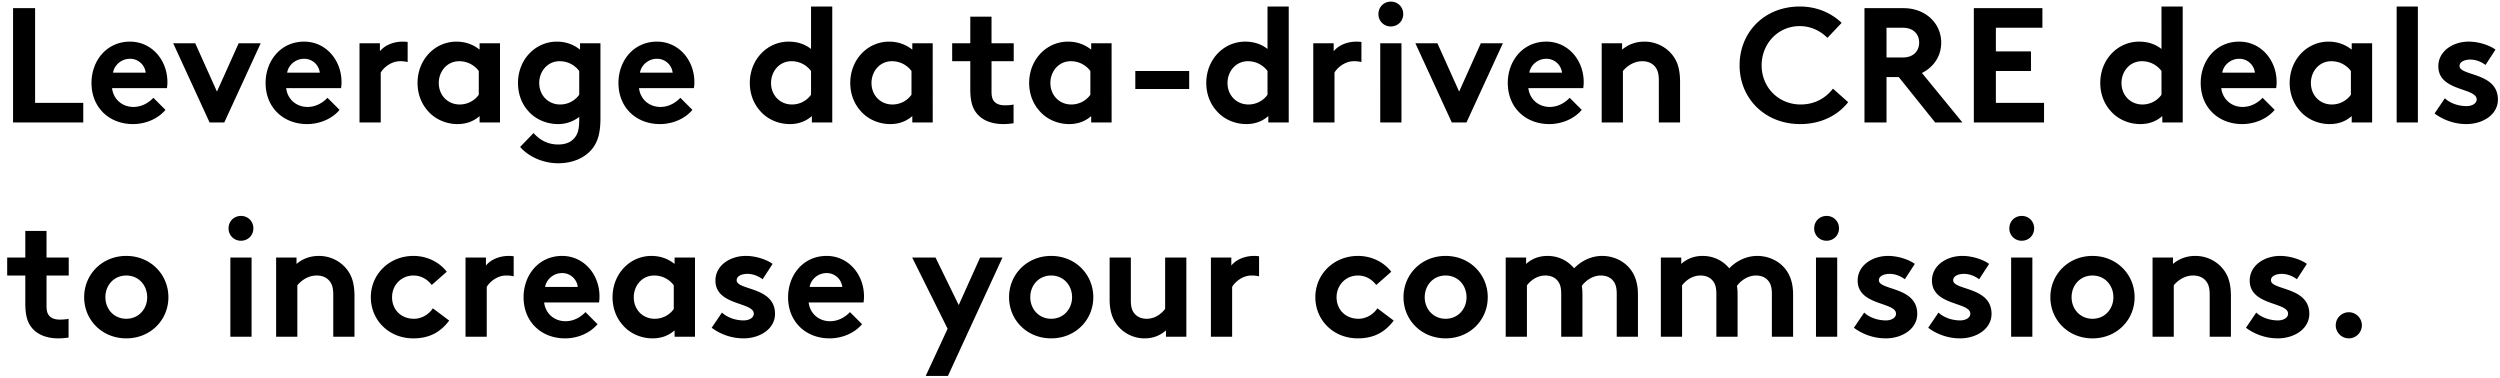 <svg width="245" height="37" viewBox="0 0 245 37" fill="none" xmlns="http://www.w3.org/2000/svg"><path d="M1.28 12V.8h2.16v9.28h4.72V12H1.28zm13.75-2.416l1.184 1.184c-.752.896-1.968 1.392-3.184 1.392-2.304 0-4.064-1.6-4.064-4.032 0-2.16 1.472-4.048 3.776-4.048 2.128 0 3.664 1.808 3.664 3.968 0 .224-.016.416-.048.592h-5.376c.128 1.088.992 1.84 2.096 1.84.896 0 1.584-.496 1.952-.896zM11.078 7.12h3.2a1.535 1.535 0 00-1.536-1.36c-.88 0-1.552.656-1.664 1.36zm8.055-2.88l2.128 4.736 2.128-4.736h2.16L21.98 12h-1.44l-3.567-7.76h2.16zm12.96 5.344l1.184 1.184c-.752.896-1.968 1.392-3.184 1.392-2.304 0-4.064-1.6-4.064-4.032 0-2.16 1.472-4.048 3.776-4.048 2.128 0 3.664 1.808 3.664 3.968 0 .224-.016.416-.048.592h-5.376c.128 1.088.992 1.84 2.096 1.84.896 0 1.584-.496 1.952-.896zM28.14 7.12h3.2a1.535 1.535 0 00-1.536-1.36c-.88 0-1.552.656-1.664 1.36zm11.81-3.008V6.08A2.93 2.93 0 0039.2 6c-.896 0-1.648.672-1.888 1.12V12h-2.08V4.24h2v.784c.464-.576 1.296-.944 2.24-.944.192 0 .352.016.48.032zM46.92 9.28V6.96A2.363 2.363 0 0045 6c-1.216 0-2 1.024-2 2.128 0 1.216.88 2.112 2.048 2.112.784 0 1.472-.384 1.872-.96zM49 4.24V12h-2v-.624c-.64.56-1.376.784-2.16.784-1.152 0-2.24-.496-2.928-1.312-.624-.704-.992-1.648-.992-2.72 0-2.288 1.696-4.048 3.808-4.048.896 0 1.648.288 2.272.784V4.24h2zm9.844 0v7.328c0 1.408-.24 2.224-.704 2.88-.704.976-1.952 1.552-3.44 1.552-1.536 0-2.944-.688-3.728-1.6l1.312-1.36c.416.448 1.152 1.12 2.416 1.12.688 0 1.216-.192 1.584-.624.32-.368.48-.816.48-1.824v-.256a3.334 3.334 0 01-2.08.704c-1.152 0-2.256-.496-2.944-1.312-.624-.704-.976-1.648-.976-2.72 0-2.288 1.696-4.048 3.808-4.048.896 0 1.648.288 2.272.784V4.24h2zm-2.08 5.04V6.96a2.363 2.363 0 00-1.92-.96c-1.216 0-2 1.024-2 2.128 0 1.216.88 2.112 2.048 2.112.784 0 1.472-.384 1.872-.96zm9.908.304l1.184 1.184c-.752.896-1.968 1.392-3.184 1.392-2.304 0-4.064-1.6-4.064-4.032 0-2.16 1.472-4.048 3.776-4.048 2.128 0 3.664 1.808 3.664 3.968 0 .224-.016.416-.048.592h-5.376c.128 1.088.992 1.84 2.096 1.84.896 0 1.584-.496 1.952-.896zM62.719 7.12h3.2a1.535 1.535 0 00-1.536-1.36c-.88 0-1.552.656-1.664 1.36zm16.763 2.16V6.96a2.363 2.363 0 00-1.92-.96c-1.216 0-2 1.024-2 2.128 0 1.216.88 2.112 2.048 2.112.784 0 1.472-.384 1.872-.96zm2.08 2.72h-2v-.624c-.64.56-1.376.784-2.16.784-1.152 0-2.24-.496-2.928-1.312-.624-.704-.992-1.648-.992-2.72 0-2.288 1.696-4.048 3.808-4.048.848 0 1.584.24 2.192.72V.64h2.08V12zm7.764-2.72V6.96a2.363 2.363 0 00-1.92-.96c-1.216 0-2 1.024-2 2.128 0 1.216.88 2.112 2.048 2.112.784 0 1.472-.384 1.872-.96zm2.08-5.04V12h-2v-.624c-.64.56-1.376.784-2.16.784-1.152 0-2.24-.496-2.928-1.312-.624-.704-.992-1.648-.992-2.72 0-2.288 1.696-4.048 3.808-4.048.896 0 1.648.288 2.272.784V4.24h2zm6.947 7.92c-1.264 0-2.16-.416-2.688-1.12-.4-.528-.576-1.216-.576-2.32V6h-1.776V4.24h1.776V1.632h2.08V4.24h2.176V6H97.17v2.96c0 .496.08.768.256.976.208.24.544.384 1.056.384.304 0 .704-.032.848-.08v1.84c-.304.048-.704.08-.976.08zm8.504-2.88V6.96a2.363 2.363 0 00-1.92-.96c-1.216 0-2 1.024-2 2.128 0 1.216.88 2.112 2.048 2.112.784 0 1.472-.384 1.872-.96zm2.08-5.04V12h-2v-.624c-.64.56-1.376.784-2.16.784-1.152 0-2.24-.496-2.928-1.312-.624-.704-.992-1.648-.992-2.72 0-2.288 1.696-4.048 3.808-4.048.896 0 1.648.288 2.272.784V4.24h2zm2.324 2.72h5.28v1.76h-5.28V6.96zm12.955 2.32V6.96a2.363 2.363 0 00-1.92-.96c-1.216 0-2 1.024-2 2.128 0 1.216.88 2.112 2.048 2.112.784 0 1.472-.384 1.872-.96zm2.08 2.72h-2v-.624c-.64.56-1.376.784-2.16.784-1.152 0-2.24-.496-2.928-1.312-.624-.704-.992-1.648-.992-2.72 0-2.288 1.696-4.048 3.808-4.048.848 0 1.584.24 2.192.72V.64h2.08V12zm7.124-7.888V6.08a2.93 2.93 0 00-.752-.08c-.896 0-1.648.672-1.888 1.12V12h-2.08V4.24h2v.784c.464-.576 1.296-.944 2.24-.944.192 0 .352.016.48.032zm3.923.128V12h-2.08V4.24h2.08zm-2.256-2.864c0-.688.528-1.216 1.216-1.216s1.216.528 1.216 1.216-.528 1.216-1.216 1.216a1.196 1.196 0 01-1.216-1.216zm5.78 2.864l2.128 4.736 2.128-4.736h2.16L143.715 12h-1.44l-3.568-7.76h2.16zm12.96 5.344l1.184 1.184c-.752.896-1.968 1.392-3.184 1.392-2.304 0-4.064-1.6-4.064-4.032 0-2.16 1.472-4.048 3.776-4.048 2.128 0 3.664 1.808 3.664 3.968 0 .224-.016.416-.048.592h-5.376c.128 1.088.992 1.84 2.096 1.84.896 0 1.584-.496 1.952-.896zm-3.952-2.464h3.2a1.535 1.535 0 00-1.536-1.36c-.88 0-1.552.656-1.664 1.36zm9.171 4.88h-2.08V4.24h2v.624c.592-.496 1.312-.784 2.192-.784 1.088 0 2.048.48 2.688 1.248.512.624.8 1.376.8 2.72V12h-2.08V7.888c0-.768-.16-1.152-.464-1.456-.288-.288-.672-.432-1.168-.432-.896 0-1.584.576-1.888.96V12zm17.322-9.44c-2.128 0-3.728 1.728-3.728 3.84 0 2.176 1.664 3.84 3.824 3.84 1.472 0 2.512-.704 3.168-1.552l1.488 1.328c-1.008 1.28-2.64 2.144-4.704 2.144-3.488 0-5.936-2.544-5.936-5.76 0-3.216 2.4-5.76 5.904-5.76 1.664 0 3.072.624 4.096 1.6l-1.392 1.472c-.688-.688-1.616-1.152-2.72-1.152zM189.646 12l-3.568-4.448h-1.2V12h-2.16V.8h3.84c2.112 0 3.68 1.456 3.68 3.376 0 1.328-.736 2.4-1.888 2.976L192.318 12h-2.672zm-4.768-6.368h1.616c1.024 0 1.584-.64 1.584-1.456s-.56-1.456-1.584-1.456h-1.616v2.912zm15.278-2.912h-4.56v2.32h3.44v1.92h-3.44v3.12h4.72V12h-6.88V.8h6.72v1.92zm11.67 6.56V6.96a2.363 2.363 0 00-1.92-.96c-1.216 0-2 1.024-2 2.128 0 1.216.88 2.112 2.048 2.112.784 0 1.472-.384 1.872-.96zm2.08 2.72h-2v-.624c-.64.56-1.376.784-2.16.784-1.152 0-2.24-.496-2.928-1.312-.624-.704-.992-1.648-.992-2.72 0-2.288 1.696-4.048 3.808-4.048.848 0 1.584.24 2.192.72V.64h2.08V12zm7.827-2.416l1.184 1.184c-.752.896-1.968 1.392-3.184 1.392-2.304 0-4.064-1.6-4.064-4.032 0-2.16 1.472-4.048 3.776-4.048 2.128 0 3.664 1.808 3.664 3.968 0 .224-.016.416-.048.592h-5.376c.128 1.088.992 1.84 2.096 1.84.896 0 1.584-.496 1.952-.896zm-3.952-2.464h3.2a1.535 1.535 0 00-1.536-1.36c-.88 0-1.552.656-1.664 1.36zm12.607 2.16V6.96a2.363 2.363 0 00-1.92-.96c-1.216 0-2 1.024-2 2.128 0 1.216.88 2.112 2.048 2.112.784 0 1.472-.384 1.872-.96zm2.08-5.04V12h-2v-.624c-.64.56-1.376.784-2.16.784-1.152 0-2.24-.496-2.928-1.312-.624-.704-.992-1.648-.992-2.72 0-2.288 1.696-4.048 3.808-4.048.896 0 1.648.288 2.272.784V4.24h2zm4.484-3.6V12h-2.08V.64h2.08zm1.636 10.48l1.008-1.488c.528.496 1.344.768 2.128.768.56 0 .992-.272.992-.656 0-1.168-3.76-.768-3.76-3.248 0-1.488 1.44-2.416 2.976-2.416 1.024 0 2.096.384 2.624.784l-.976 1.504c-.4-.304-.928-.528-1.488-.528-.576 0-1.056.224-1.056.624 0 1.008 3.76.608 3.76 3.296 0 1.472-1.472 2.4-3.088 2.4a5.222 5.222 0 01-3.12-1.04zM5.744 33.16c-1.264 0-2.16-.416-2.688-1.12-.4-.528-.576-1.216-.576-2.32V27H.704v-1.76H2.48v-2.608h2.08v2.608h2.176V27H4.56v2.96c0 .496.08.768.256.976.208.24.544.384 1.056.384.304 0 .704-.032.848-.08v1.84c-.304.048-.704.08-.976.08zm2.504-4.032c0-2.24 1.76-4.048 4.128-4.048 2.367 0 4.127 1.808 4.127 4.048s-1.76 4.032-4.127 4.032c-2.368 0-4.128-1.792-4.128-4.032zm2.08 0c0 1.152.832 2.112 2.048 2.112 1.216 0 2.048-.96 2.048-2.112 0-1.168-.832-2.128-2.048-2.128-1.216 0-2.048.96-2.048 2.128zm14.327-3.888V33h-2.08v-7.76h2.08zm-2.256-2.864c0-.688.528-1.216 1.216-1.216s1.216.528 1.216 1.216-.528 1.216-1.216 1.216a1.196 1.196 0 01-1.216-1.216zM29.139 33h-2.08v-7.76h2v.624c.592-.496 1.312-.784 2.192-.784 1.088 0 2.048.48 2.688 1.248.512.624.8 1.376.8 2.72V33h-2.08v-4.112c0-.768-.16-1.152-.464-1.456-.288-.288-.672-.432-1.168-.432-.896 0-1.584.576-1.888.96V33zm13.282-2.784l1.6 1.2c-.912 1.216-2.048 1.744-3.52 1.744-2.4 0-4.16-1.792-4.16-4.032 0-2.256 1.808-4.048 4.176-4.048 1.344 0 2.544.608 3.264 1.552l-1.472 1.296c-.432-.56-1.04-.928-1.792-.928-1.2 0-2.096.944-2.096 2.128 0 1.216.88 2.112 2.144 2.112.848 0 1.52-.512 1.856-1.024zm7.92-5.104v1.968a2.93 2.93 0 00-.751-.08c-.896 0-1.648.672-1.888 1.12V33h-2.08v-7.76h2v.784c.464-.576 1.296-.944 2.24-.944.192 0 .352.016.48.032zm7.033 5.472l1.184 1.184c-.752.896-1.968 1.392-3.184 1.392-2.304 0-4.064-1.6-4.064-4.032 0-2.16 1.472-4.048 3.776-4.048 2.128 0 3.664 1.808 3.664 3.968 0 .224-.016.416-.048.592h-5.376c.128 1.088.992 1.84 2.096 1.84.896 0 1.584-.496 1.952-.896zm-3.952-2.464h3.2a1.535 1.535 0 00-1.536-1.36c-.88 0-1.552.656-1.664 1.36zm12.607 2.16v-2.32a2.363 2.363 0 00-1.92-.96c-1.216 0-2 1.024-2 2.128 0 1.216.88 2.112 2.048 2.112.784 0 1.472-.384 1.872-.96zm2.08-5.04V33h-2v-.624c-.64.56-1.376.784-2.16.784-1.152 0-2.24-.496-2.928-1.312-.624-.704-.992-1.648-.992-2.72 0-2.288 1.696-4.048 3.808-4.048.896 0 1.648.288 2.272.784v-.624h2zm1.636 6.88l1.007-1.488c.529.496 1.345.768 2.129.768.56 0 .992-.272.992-.656 0-1.168-3.76-.768-3.76-3.248 0-1.488 1.44-2.416 2.975-2.416 1.025 0 2.097.384 2.625.784l-.976 1.504c-.4-.304-.928-.528-1.488-.528-.576 0-1.056.224-1.056.624 0 1.008 3.76.608 3.76 3.296 0 1.472-1.472 2.4-3.088 2.4a5.222 5.222 0 01-3.12-1.04zm13.55-1.536l1.185 1.184c-.752.896-1.968 1.392-3.184 1.392-2.304 0-4.064-1.6-4.064-4.032 0-2.16 1.472-4.048 3.776-4.048 2.128 0 3.664 1.808 3.664 3.968 0 .224-.016.416-.048.592h-5.376c.128 1.088.992 1.84 2.096 1.84.896 0 1.584-.496 1.952-.896zm-3.951-2.464h3.2a1.535 1.535 0 00-1.536-1.36c-.88 0-1.552.656-1.664 1.36zm13.554 8.72h-2.176l2.144-4.624-3.472-6.976h2.288l2.272 4.656 2.096-4.656h2.192l-5.344 11.6zm5.99-7.712c0-2.24 1.76-4.048 4.128-4.048 2.368 0 4.128 1.808 4.128 4.048s-1.76 4.032-4.128 4.032c-2.368 0-4.128-1.792-4.128-4.032zm2.08 0c0 1.152.832 2.112 2.048 2.112 1.216 0 2.048-.96 2.048-2.112 0-1.168-.832-2.128-2.048-2.128-1.216 0-2.048.96-2.048 2.128zm13.215-3.888h2.08V33h-2v-.624c-.624.56-1.344.784-2.096.784a3.4 3.4 0 01-2.64-1.248c-.496-.624-.784-1.408-.784-2.56V25.24h2.08v4.192c0 .704.144 1.056.384 1.328.32.368.768.48 1.168.48.896 0 1.504-.576 1.808-.96v-5.04zm9.206-.128v1.968a2.93 2.93 0 00-.752-.08c-.896 0-1.648.672-1.888 1.12V33h-2.08v-7.76h2v.784c.464-.576 1.296-.944 2.24-.944.192 0 .352.016.48.032zm11.595 5.104l1.6 1.2c-.912 1.216-2.048 1.744-3.52 1.744-2.4 0-4.16-1.792-4.16-4.032 0-2.256 1.808-4.048 4.176-4.048 1.344 0 2.544.608 3.264 1.552l-1.472 1.296c-.432-.56-1.04-.928-1.792-.928-1.2 0-2.096.944-2.096 2.128 0 1.216.88 2.112 2.144 2.112.848 0 1.52-.512 1.856-1.024zm2.56-1.088c0-2.24 1.76-4.048 4.128-4.048 2.368 0 4.128 1.808 4.128 4.048s-1.76 4.032-4.128 4.032c-2.368 0-4.128-1.792-4.128-4.032zm2.08 0c0 1.152.832 2.112 2.048 2.112 1.216 0 2.048-.96 2.048-2.112 0-1.168-.832-2.128-2.048-2.128-1.216 0-2.048.96-2.048 2.128zM149.639 33h-2.08v-7.76h2v.624c.624-.56 1.344-.784 2.096-.784 1.072 0 1.984.464 2.608 1.216.624-.656 1.6-1.216 2.752-1.216 1.088 0 2.096.48 2.72 1.248.496.624.784 1.408.784 2.56V33h-2.08v-4.192c0-.704-.144-1.056-.384-1.328-.32-.368-.768-.48-1.168-.48-.896 0-1.6.624-1.872 1.024.048.256.064.544.064.864V33h-2.08v-4.192c0-.704-.144-1.056-.384-1.328-.32-.368-.768-.48-1.168-.48-.896 0-1.504.576-1.808.96V33zm15.204 0h-2.08v-7.76h2v.624c.624-.56 1.344-.784 2.096-.784 1.072 0 1.984.464 2.608 1.216.624-.656 1.6-1.216 2.752-1.216 1.088 0 2.096.48 2.72 1.248.496.624.784 1.408.784 2.56V33h-2.08v-4.192c0-.704-.144-1.056-.384-1.328-.32-.368-.768-.48-1.168-.48-.896 0-1.6.624-1.872 1.024.048.256.064.544.064.864V33h-2.08v-4.192c0-.704-.144-1.056-.384-1.328-.32-.368-.768-.48-1.168-.48-.896 0-1.504.576-1.808.96V33zm15.203-7.76V33h-2.08v-7.76h2.08zm-2.256-2.864c0-.688.528-1.216 1.216-1.216s1.216.528 1.216 1.216-.528 1.216-1.216 1.216a1.196 1.196 0 01-1.216-1.216zm3.892 9.744l1.008-1.488c.528.496 1.344.768 2.128.768.56 0 .992-.272.992-.656 0-1.168-3.76-.768-3.76-3.248 0-1.488 1.44-2.416 2.976-2.416 1.024 0 2.096.384 2.624.784l-.976 1.504c-.4-.304-.928-.528-1.488-.528-.576 0-1.056.224-1.056.624 0 1.008 3.76.608 3.76 3.296 0 1.472-1.472 2.4-3.088 2.4a5.222 5.222 0 01-3.12-1.04zm7.281 0l1.008-1.488c.528.496 1.344.768 2.128.768.56 0 .992-.272.992-.656 0-1.168-3.76-.768-3.76-3.248 0-1.488 1.44-2.416 2.976-2.416 1.024 0 2.096.384 2.624.784l-.976 1.504c-.4-.304-.928-.528-1.488-.528-.576 0-1.056.224-1.056.624 0 1.008 3.76.608 3.76 3.296 0 1.472-1.472 2.4-3.088 2.4a5.222 5.222 0 01-3.12-1.04zm10.208-6.88V33h-2.08v-7.76h2.08zm-2.256-2.864c0-.688.528-1.216 1.216-1.216s1.216.528 1.216 1.216-.528 1.216-1.216 1.216a1.196 1.196 0 01-1.216-1.216zm4.02 6.752c0-2.24 1.76-4.048 4.128-4.048 2.368 0 4.128 1.808 4.128 4.048s-1.76 4.032-4.128 4.032c-2.368 0-4.128-1.792-4.128-4.032zm2.08 0c0 1.152.832 2.112 2.048 2.112 1.216 0 2.048-.96 2.048-2.112 0-1.168-.832-2.128-2.048-2.128-1.216 0-2.048.96-2.048 2.128zM213.03 33h-2.08v-7.76h2v.624c.592-.496 1.312-.784 2.192-.784 1.088 0 2.048.48 2.688 1.248.512.624.8 1.376.8 2.72V33h-2.08v-4.112c0-.768-.16-1.152-.464-1.456-.288-.288-.672-.432-1.168-.432-.896 0-1.584.576-1.888.96V33zm7.074-.88l1.008-1.488c.528.496 1.344.768 2.128.768.56 0 .992-.272.992-.656 0-1.168-3.76-.768-3.76-3.248 0-1.488 1.44-2.416 2.976-2.416 1.024 0 2.096.384 2.624.784l-.976 1.504c-.4-.304-.928-.528-1.488-.528-.576 0-1.056.224-1.056.624 0 1.008 3.76.608 3.76 3.296 0 1.472-1.472 2.4-3.088 2.4a5.222 5.222 0 01-3.12-1.04zm8.799-.24c0-.704.576-1.28 1.28-1.28.704 0 1.28.576 1.28 1.28 0 .704-.576 1.28-1.28 1.28-.704 0-1.28-.576-1.28-1.28z" fill="#000"/></svg>